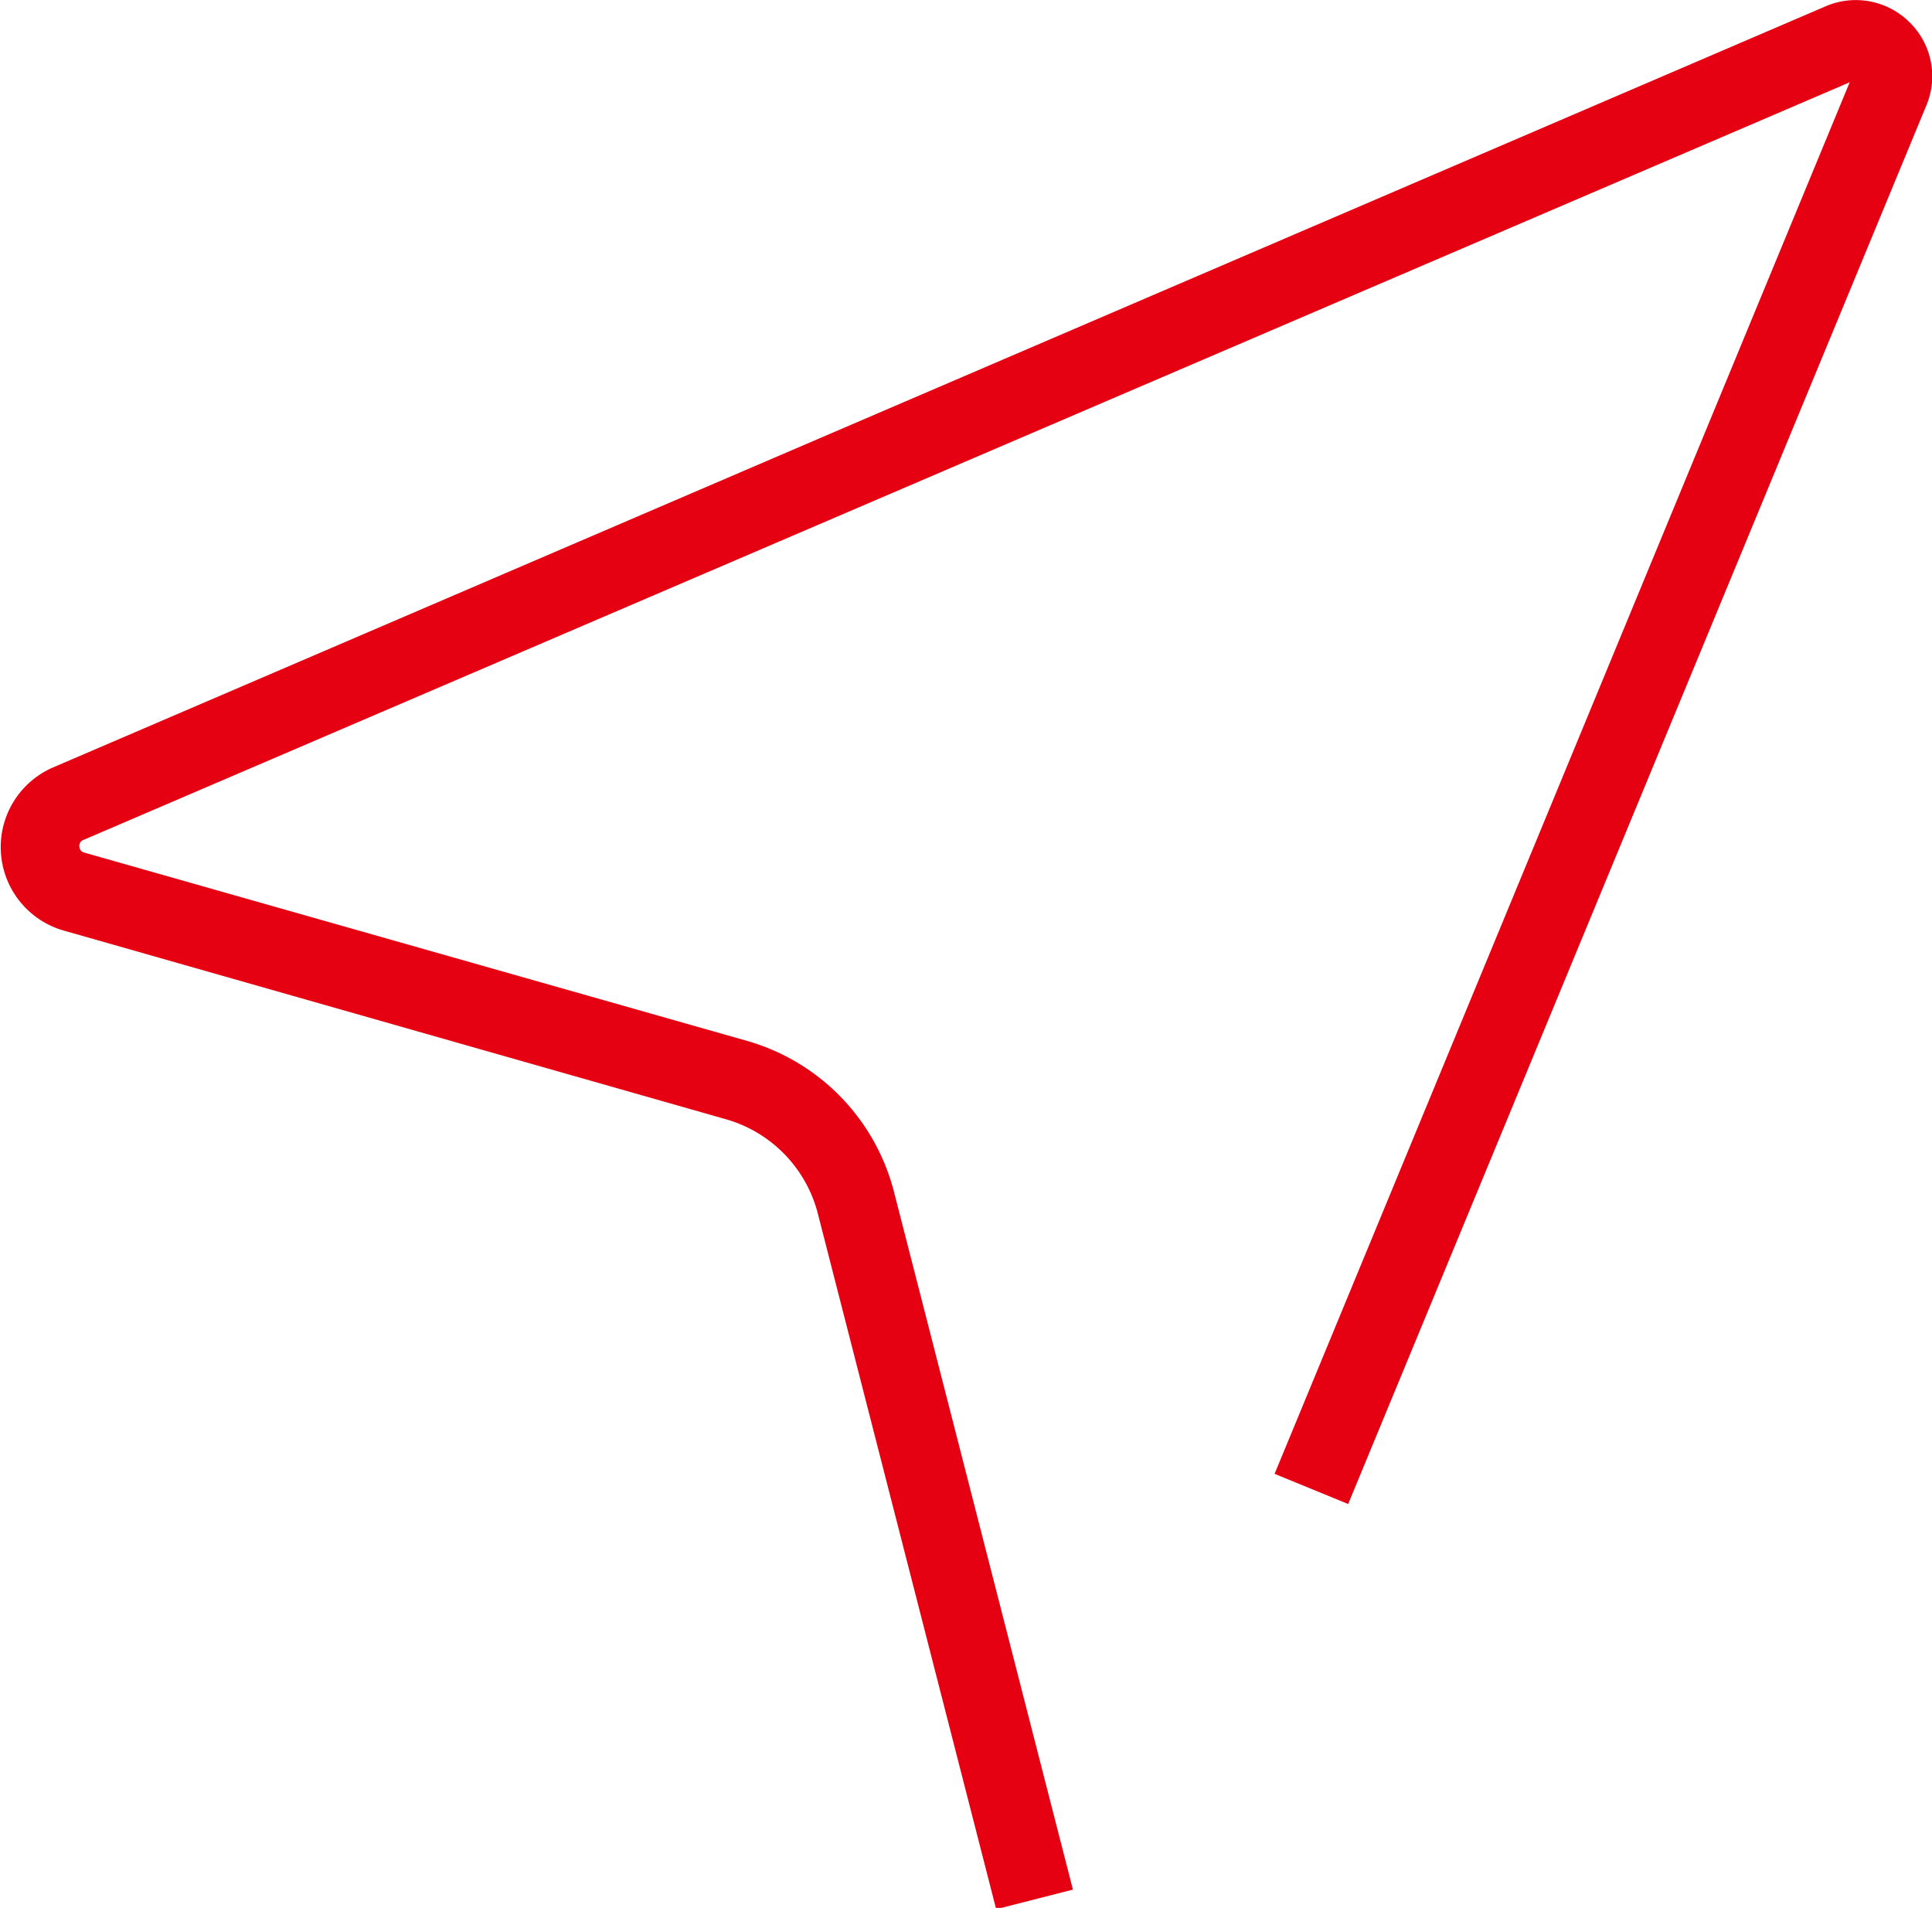 <svg xmlns="http://www.w3.org/2000/svg" viewBox="0 0 73 72.09"><defs><style>.cls-1{fill:#e50012;}</style></defs><g id="图层_2" data-name="图层 2"><g id="内容"><g id="图层_73" data-name="图层 73"><path class="cls-1" d="M72.14.83A2.88,2.88,0,0,0,69,.23L2,29a3.28,3.28,0,0,0,.4,6.16l25.06,7.14a5,5,0,0,1,3.43,3.51l6.75,26.33,2.9-.74L33.77,45a8,8,0,0,0-5.51-5.66L3.2,32.22A.24.24,0,0,1,3,32a.24.24,0,0,1,.17-.27L69.89,3.11,48.16,55.69l2.78,1.14L72.78,4A2.85,2.85,0,0,0,72.14.83Z"/></g></g></g></svg>